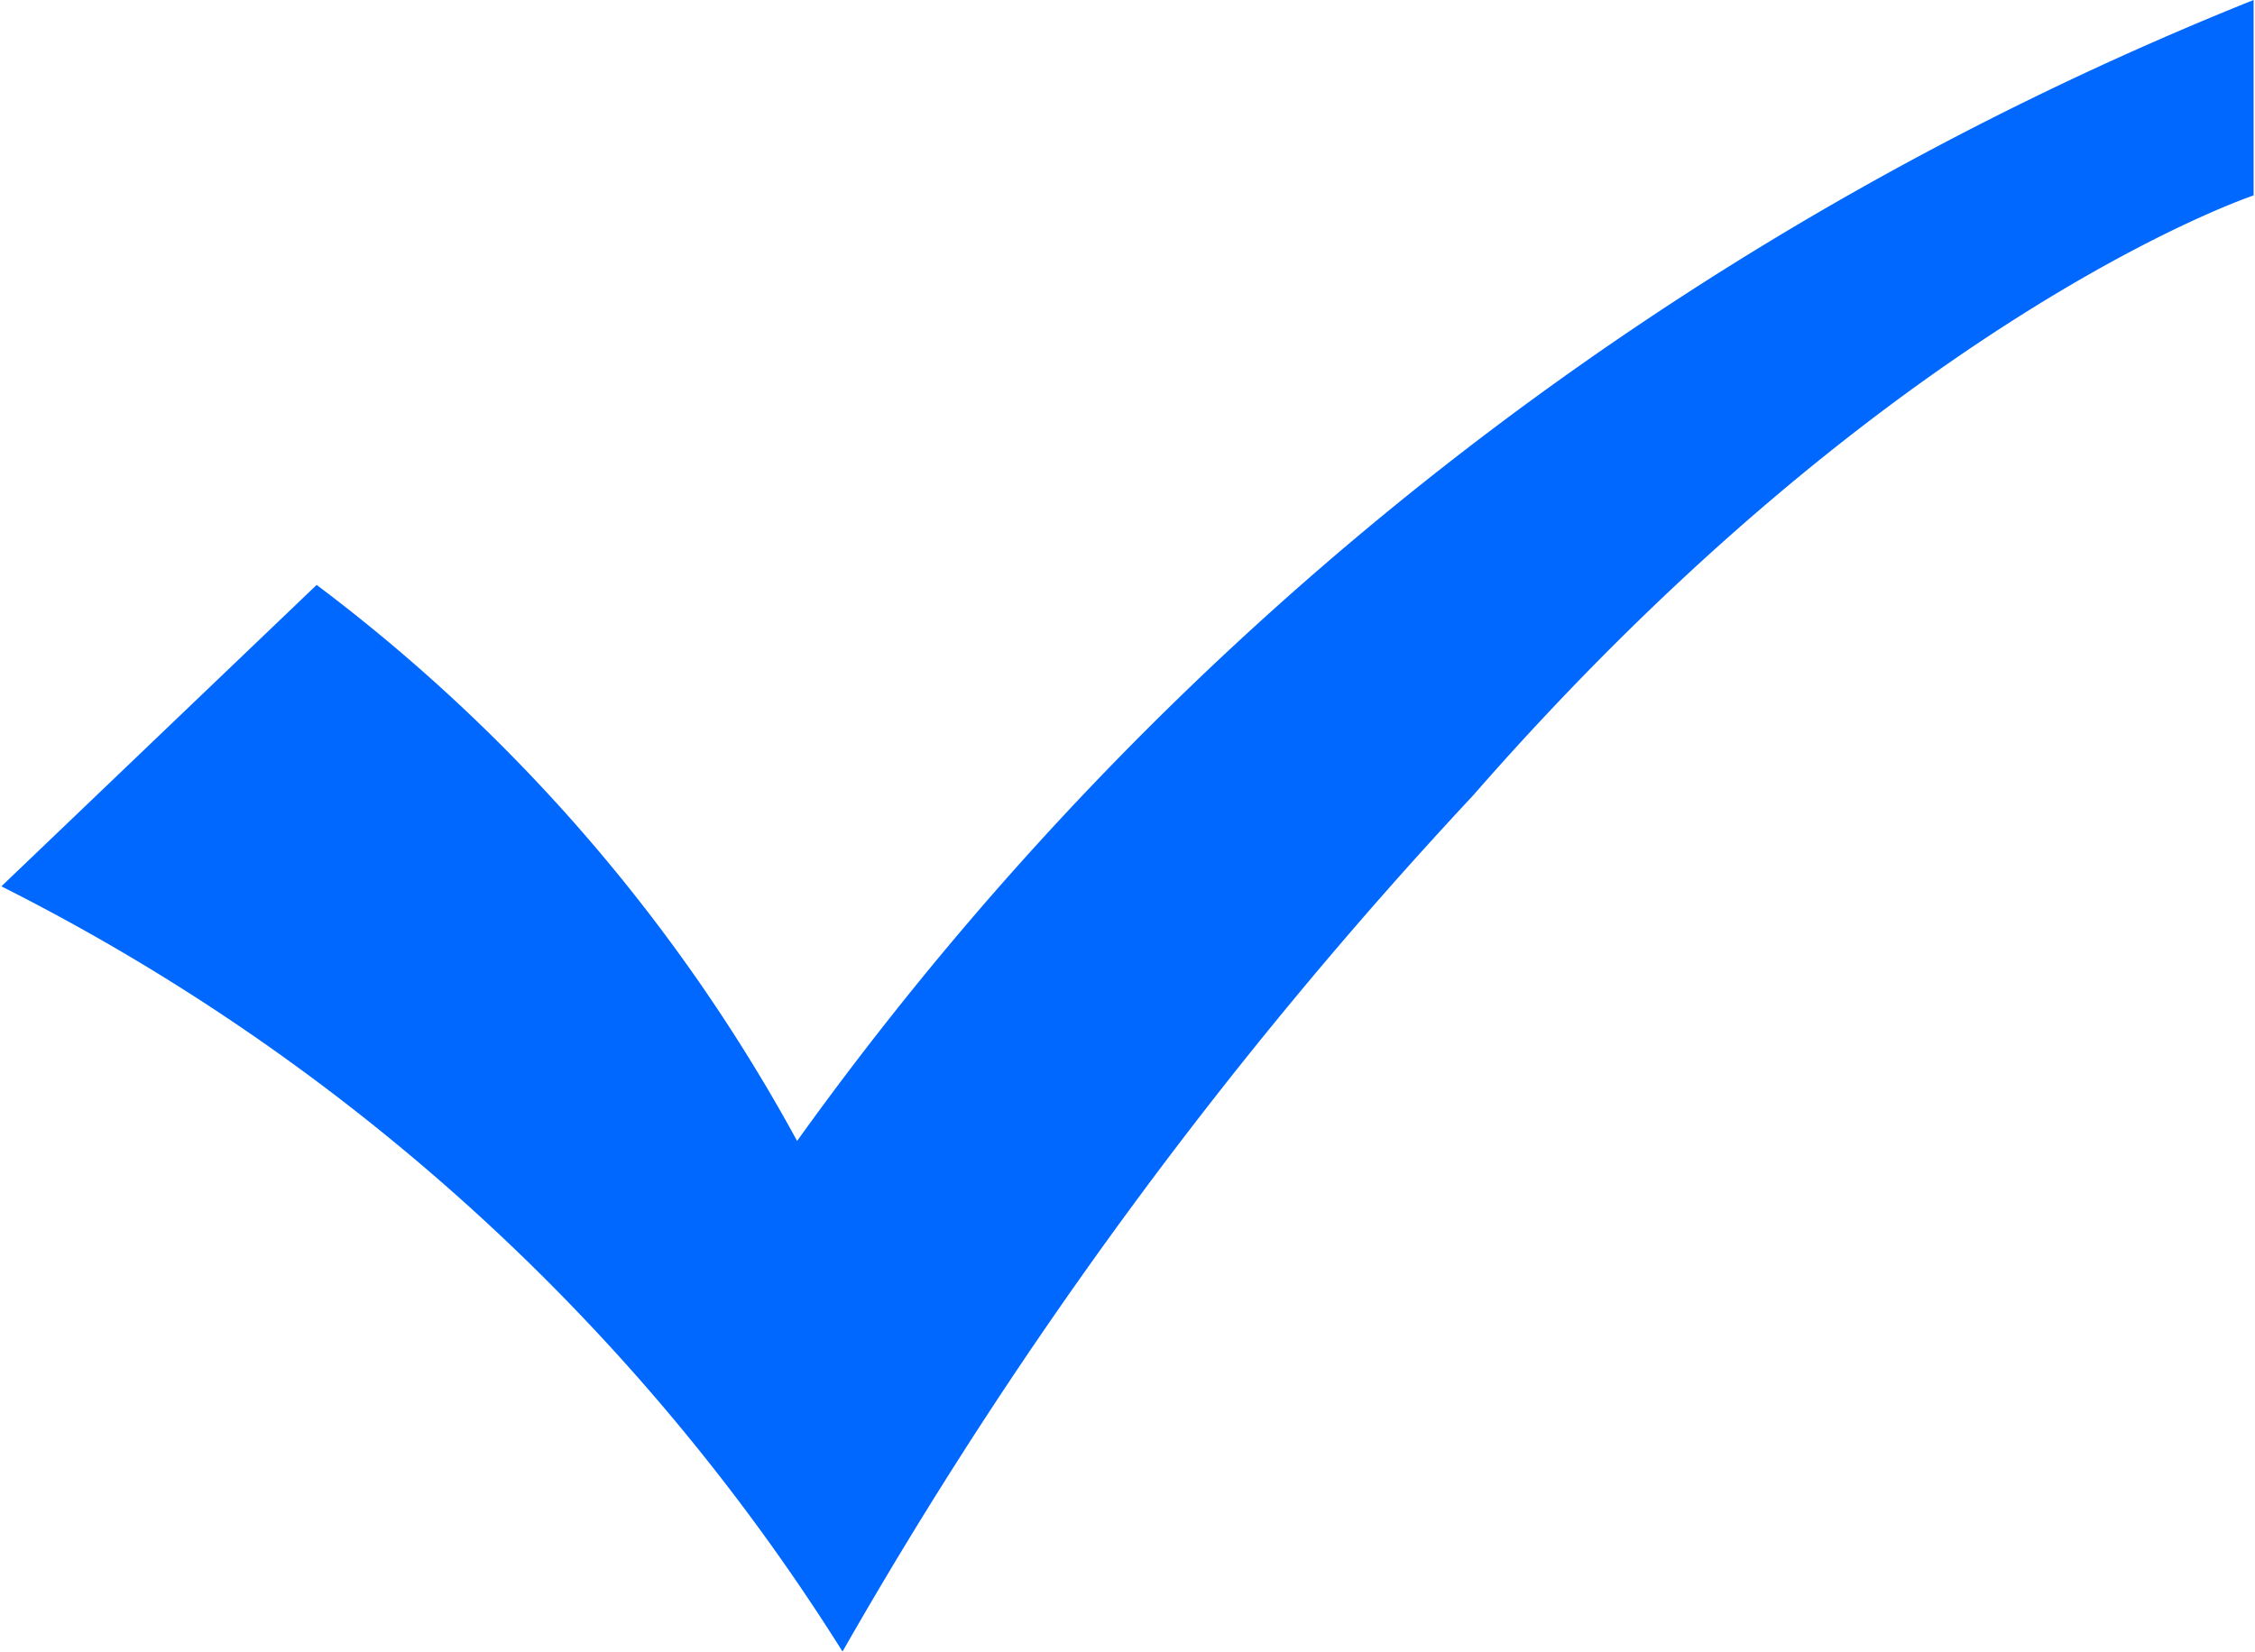 <svg xmlns="http://www.w3.org/2000/svg" width="16.38" height="12" viewBox="0 0 16.38 12">
  <defs>
    <style>
      .cls-1 {
        fill: #0068ff;
        stroke-width: 1px;
        fill-rule: evenodd;
      }
    </style>
  </defs>
  <path id="形状_2" data-name="形状 2" class="cls-1" d="M1065.68,1362.92s-2.62.87-5.67,4.36a33.272,33.272,0,0,0-4.58,6.22,15.365,15.365,0,0,0-6.11-5.56l2.29-2.19a12.565,12.565,0,0,1,3.49,4.04,24,24,0,0,1,10.58-8.29v1.42Zm0,0" transform="translate(-1049.31 -1361.5)"/>
</svg>

